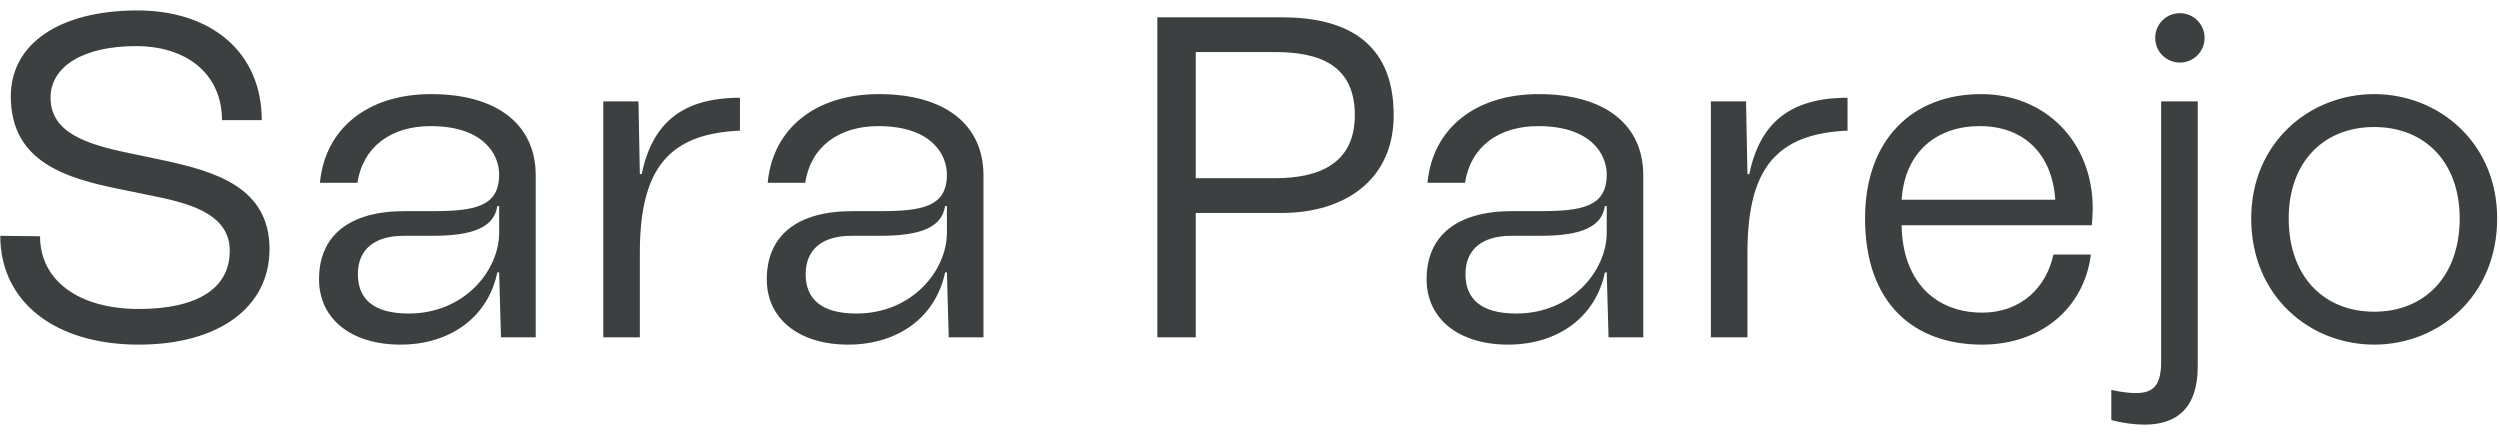 <svg xmlns="http://www.w3.org/2000/svg" width="126" height="22" viewBox="0 0 126 22" fill="none"><path d="M6.995 17.369C2.756 17.369 0.014 15.203 0.014 11.885L2.018 11.908C2.018 14.143 3.977 15.572 6.995 15.572C9.944 15.572 11.58 14.535 11.58 12.645C11.58 10.941 9.921 10.318 7.847 9.904L6.05 9.535C3.308 8.982 0.544 8.153 0.544 4.858C0.544 2.208 2.986 0.549 6.857 0.526C10.658 0.503 13.193 2.646 13.193 6.056H11.188C11.188 3.752 9.437 2.324 6.857 2.324C4.207 2.324 2.548 3.337 2.548 4.927C2.548 6.655 4.299 7.254 6.396 7.692L8.147 8.06C10.866 8.636 13.584 9.443 13.584 12.553C13.584 15.502 11.004 17.369 6.995 17.369ZM20.18 17.369C17.738 17.369 16.079 16.101 16.079 14.074C16.079 11.862 17.622 10.641 20.387 10.641H21.793C23.935 10.641 25.157 10.411 25.157 8.798C25.157 7.761 24.35 6.356 21.701 6.356C19.719 6.356 18.291 7.392 18.014 9.212H16.125C16.378 6.471 18.544 4.743 21.724 4.743C25.041 4.743 27 6.263 27 8.844V17H25.249L25.157 13.728H25.064C24.604 15.963 22.714 17.369 20.18 17.369ZM18.037 13.82C18.037 15.042 18.797 15.802 20.595 15.802C23.405 15.802 25.157 13.636 25.157 11.724V10.387H25.064C24.903 11.424 23.912 11.885 21.793 11.885H20.341C18.867 11.885 18.037 12.576 18.037 13.82ZM30.405 17V5.111H32.179L32.248 8.775H32.34C32.87 6.24 34.345 4.927 37.294 4.927V6.586C35.635 6.655 34.46 7.07 33.654 7.876C32.64 8.89 32.248 10.526 32.248 12.761V17H30.405ZM42.747 17.369C40.305 17.369 38.646 16.101 38.646 14.074C38.646 11.862 40.19 10.641 42.955 10.641H44.36C46.503 10.641 47.724 10.411 47.724 8.798C47.724 7.761 46.918 6.356 44.268 6.356C42.287 6.356 40.858 7.392 40.582 9.212H38.692C38.946 6.471 41.111 4.743 44.291 4.743C47.609 4.743 49.567 6.263 49.567 8.844V17H47.816L47.724 13.728H47.632C47.171 15.963 45.282 17.369 42.747 17.369ZM40.605 13.82C40.605 15.042 41.365 15.802 43.162 15.802C45.973 15.802 47.724 13.636 47.724 11.724V10.387H47.632C47.471 11.424 46.48 11.885 44.36 11.885H42.909C41.434 11.885 40.605 12.576 40.605 13.82ZM58.33 17V0.872H64.597C67.684 0.872 70.242 2.001 70.242 5.803C70.242 9.143 67.684 10.733 64.597 10.733H60.266V17H58.33ZM60.266 8.982H64.251C66.486 8.982 68.283 8.245 68.283 5.803C68.283 3.268 66.486 2.623 64.251 2.623H60.266V8.982ZM76.002 17.369C73.56 17.369 71.901 16.101 71.901 14.074C71.901 11.862 73.445 10.641 76.21 10.641H77.615C79.758 10.641 80.979 10.411 80.979 8.798C80.979 7.761 80.173 6.356 77.523 6.356C75.542 6.356 74.113 7.392 73.837 9.212H71.947C72.201 6.471 74.367 4.743 77.546 4.743C80.864 4.743 82.822 6.263 82.822 8.844V17H81.071L80.979 13.728H80.887C80.426 15.963 78.537 17.369 76.002 17.369ZM73.86 13.82C73.86 15.042 74.62 15.802 76.417 15.802C79.228 15.802 80.979 13.636 80.979 11.724V10.387H80.887C80.726 11.424 79.735 11.885 77.615 11.885H76.164C74.689 11.885 73.86 12.576 73.86 13.82ZM86.228 17V5.111H88.001L88.071 8.775H88.163C88.693 6.24 90.167 4.927 93.116 4.927V6.586C91.457 6.655 90.282 7.07 89.476 7.876C88.462 8.89 88.071 10.526 88.071 12.761V17H86.228ZM99.897 17.369C96.464 17.369 93.999 15.295 93.999 11.01C93.999 7.024 96.395 4.743 99.851 4.743C103.077 4.743 105.473 7.139 105.473 10.503C105.473 10.779 105.45 11.056 105.427 11.355H95.842C95.888 14.235 97.593 15.756 99.897 15.756C101.879 15.756 103.146 14.466 103.491 12.83H105.381C105.035 15.549 102.846 17.369 99.897 17.369ZM95.842 10.065H103.584C103.445 7.83 102.063 6.356 99.782 6.356C97.639 6.356 96.003 7.623 95.842 10.065ZM108.093 21.401C107.586 21.401 107.01 21.331 106.411 21.17V19.65C106.918 19.765 107.332 19.811 107.655 19.811C108.576 19.811 108.922 19.373 108.922 18.198V5.111H110.765V18.475C110.765 20.548 109.728 21.401 108.093 21.401ZM108.623 1.909C108.623 1.218 109.175 0.665 109.867 0.665C110.558 0.665 111.111 1.218 111.111 1.909C111.111 2.6 110.558 3.153 109.867 3.153C109.175 3.153 108.623 2.6 108.623 1.909ZM119.659 17.369C116.411 17.369 113.461 14.926 113.461 11.01C113.461 7.185 116.411 4.743 119.659 4.743C122.908 4.743 125.857 7.185 125.857 11.01C125.857 14.926 122.908 17.369 119.659 17.369ZM115.351 11.01C115.351 13.936 117.125 15.71 119.659 15.71C122.194 15.71 123.968 13.936 123.968 11.01C123.968 8.153 122.194 6.402 119.659 6.402C117.125 6.402 115.351 8.153 115.351 11.01Z" fill="#3C4040"></path></svg>